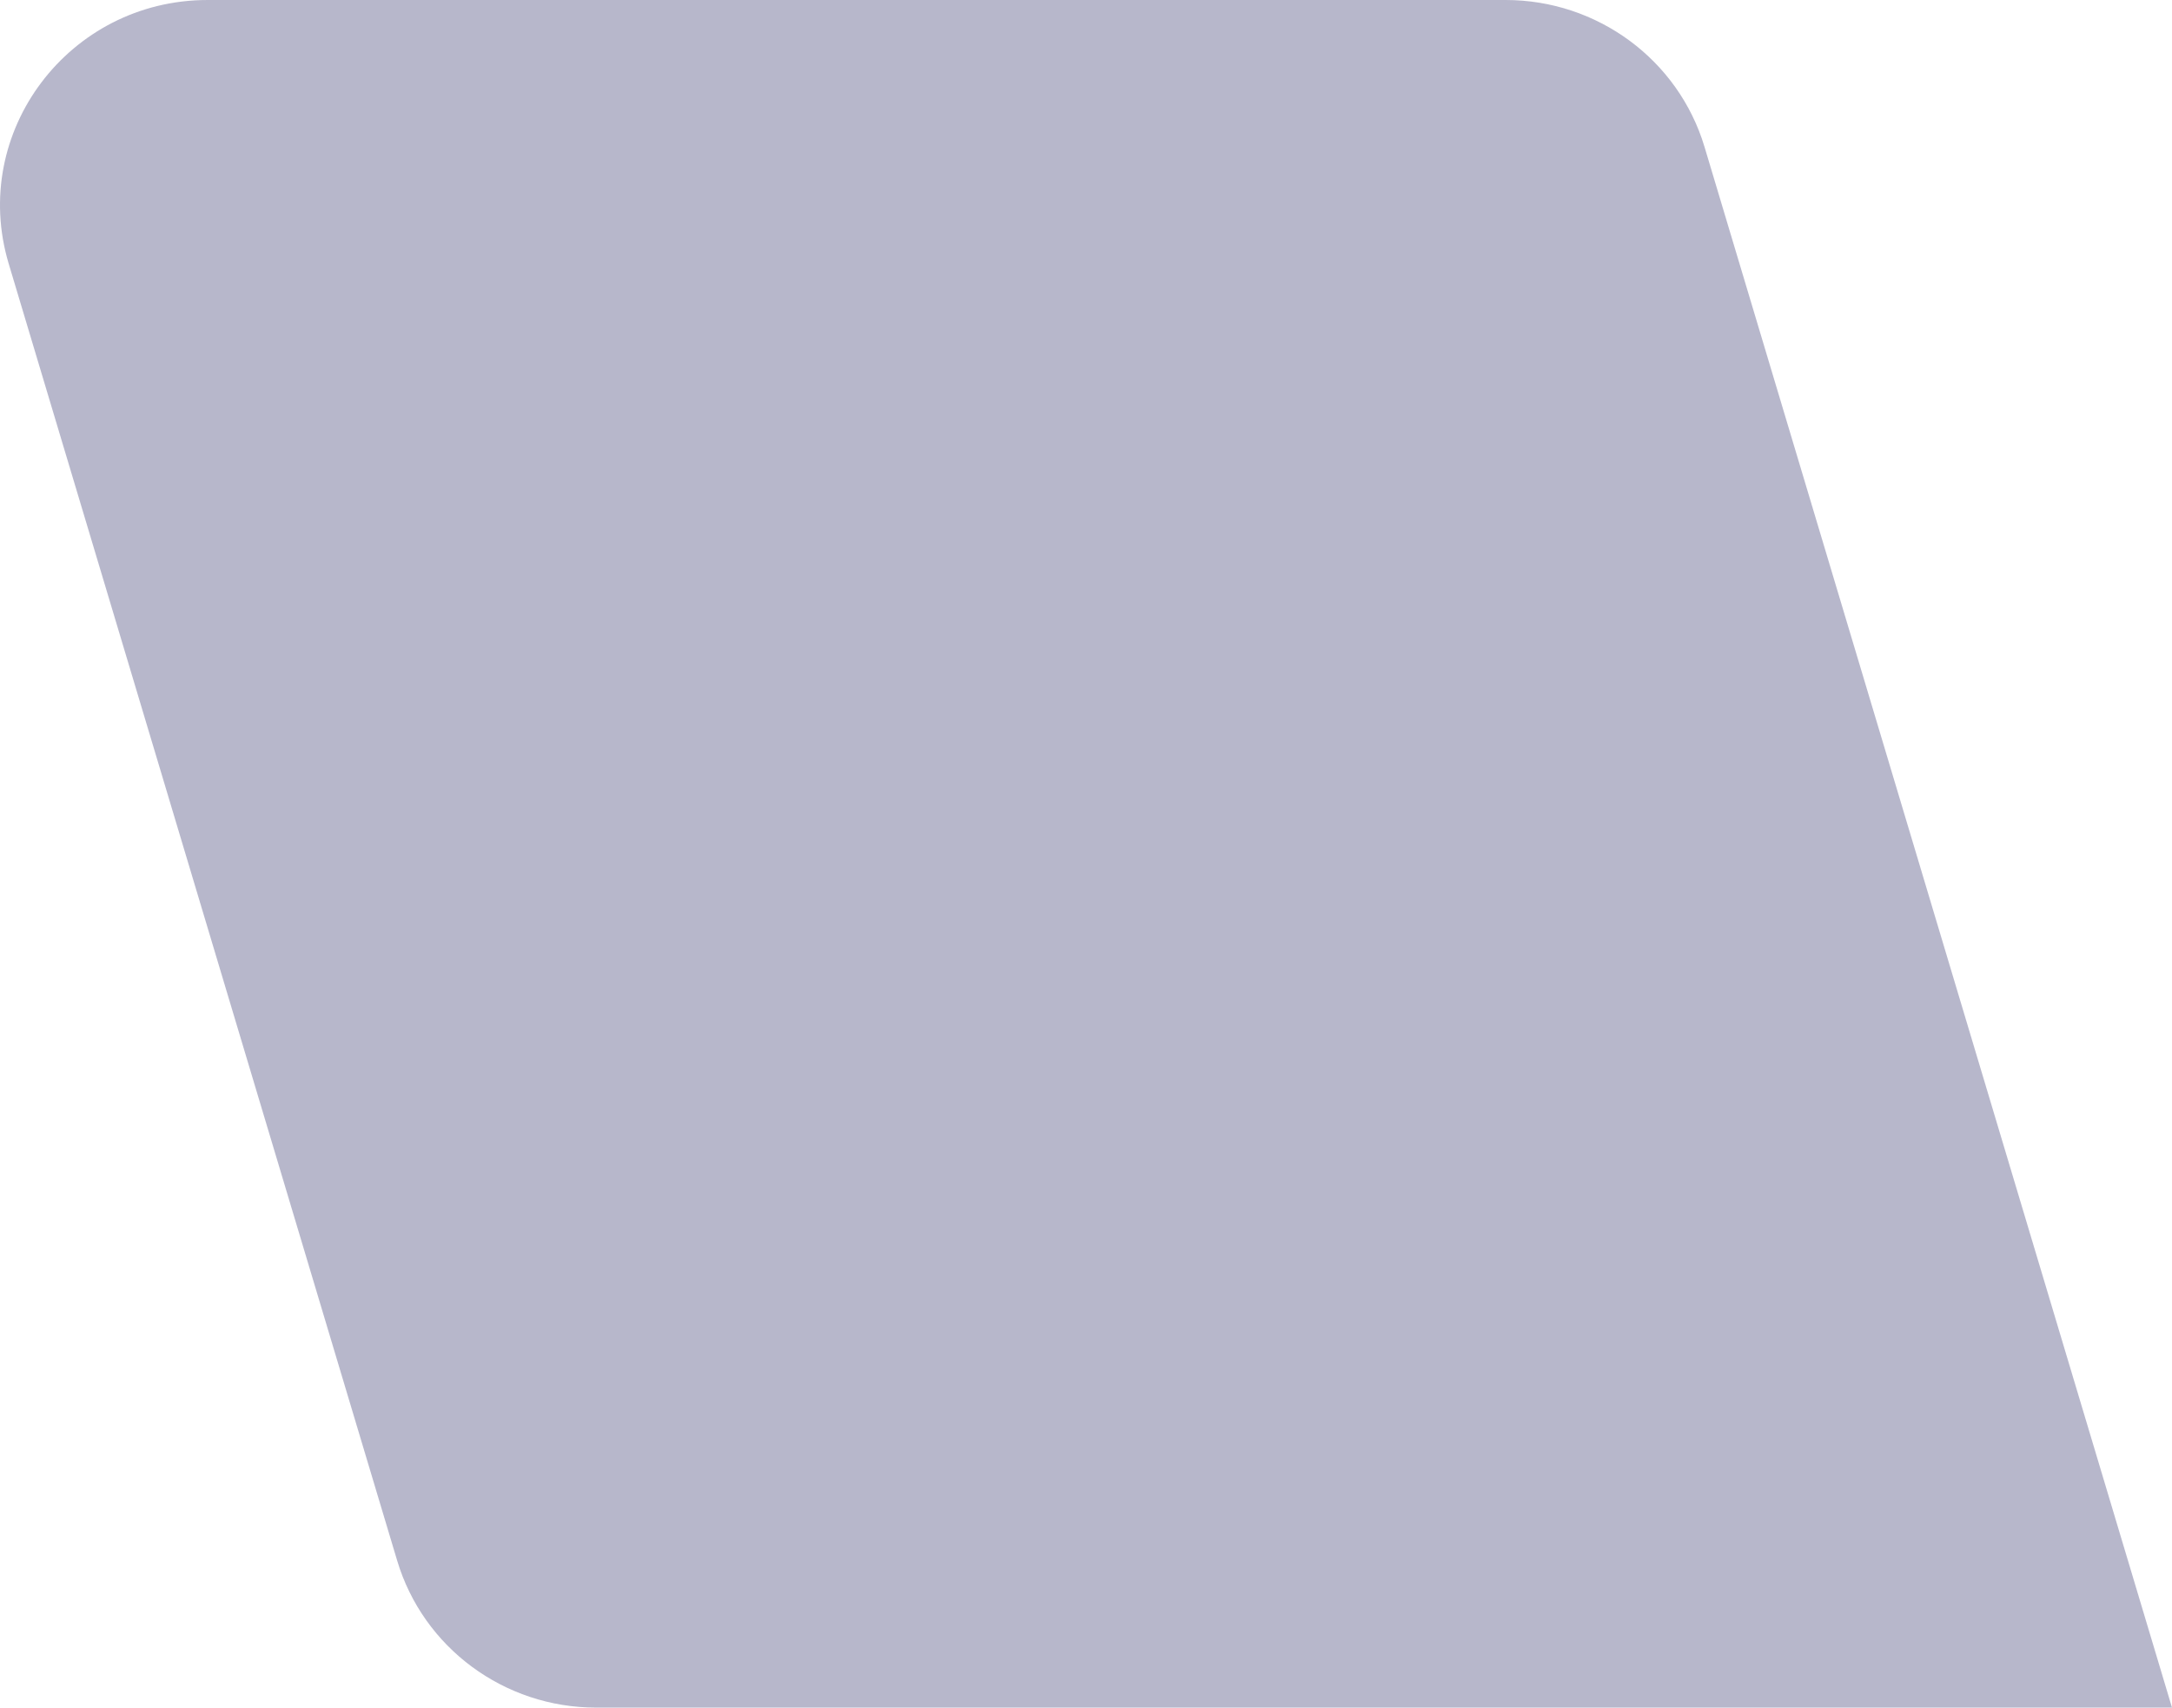 <svg width="566" height="445" viewBox="0 0 566 445" fill="none" xmlns="http://www.w3.org/2000/svg">
<path opacity="0.3" d="M155.344 445H566L444.186 38.302C437.383 15.587 416.289 0 392.341 0H54.108C17.964 0 -8.008 34.423 2.264 68.712L103.499 406.698C110.302 429.413 131.396 445 155.344 445Z" fill="#0E0F52"/>
</svg>
